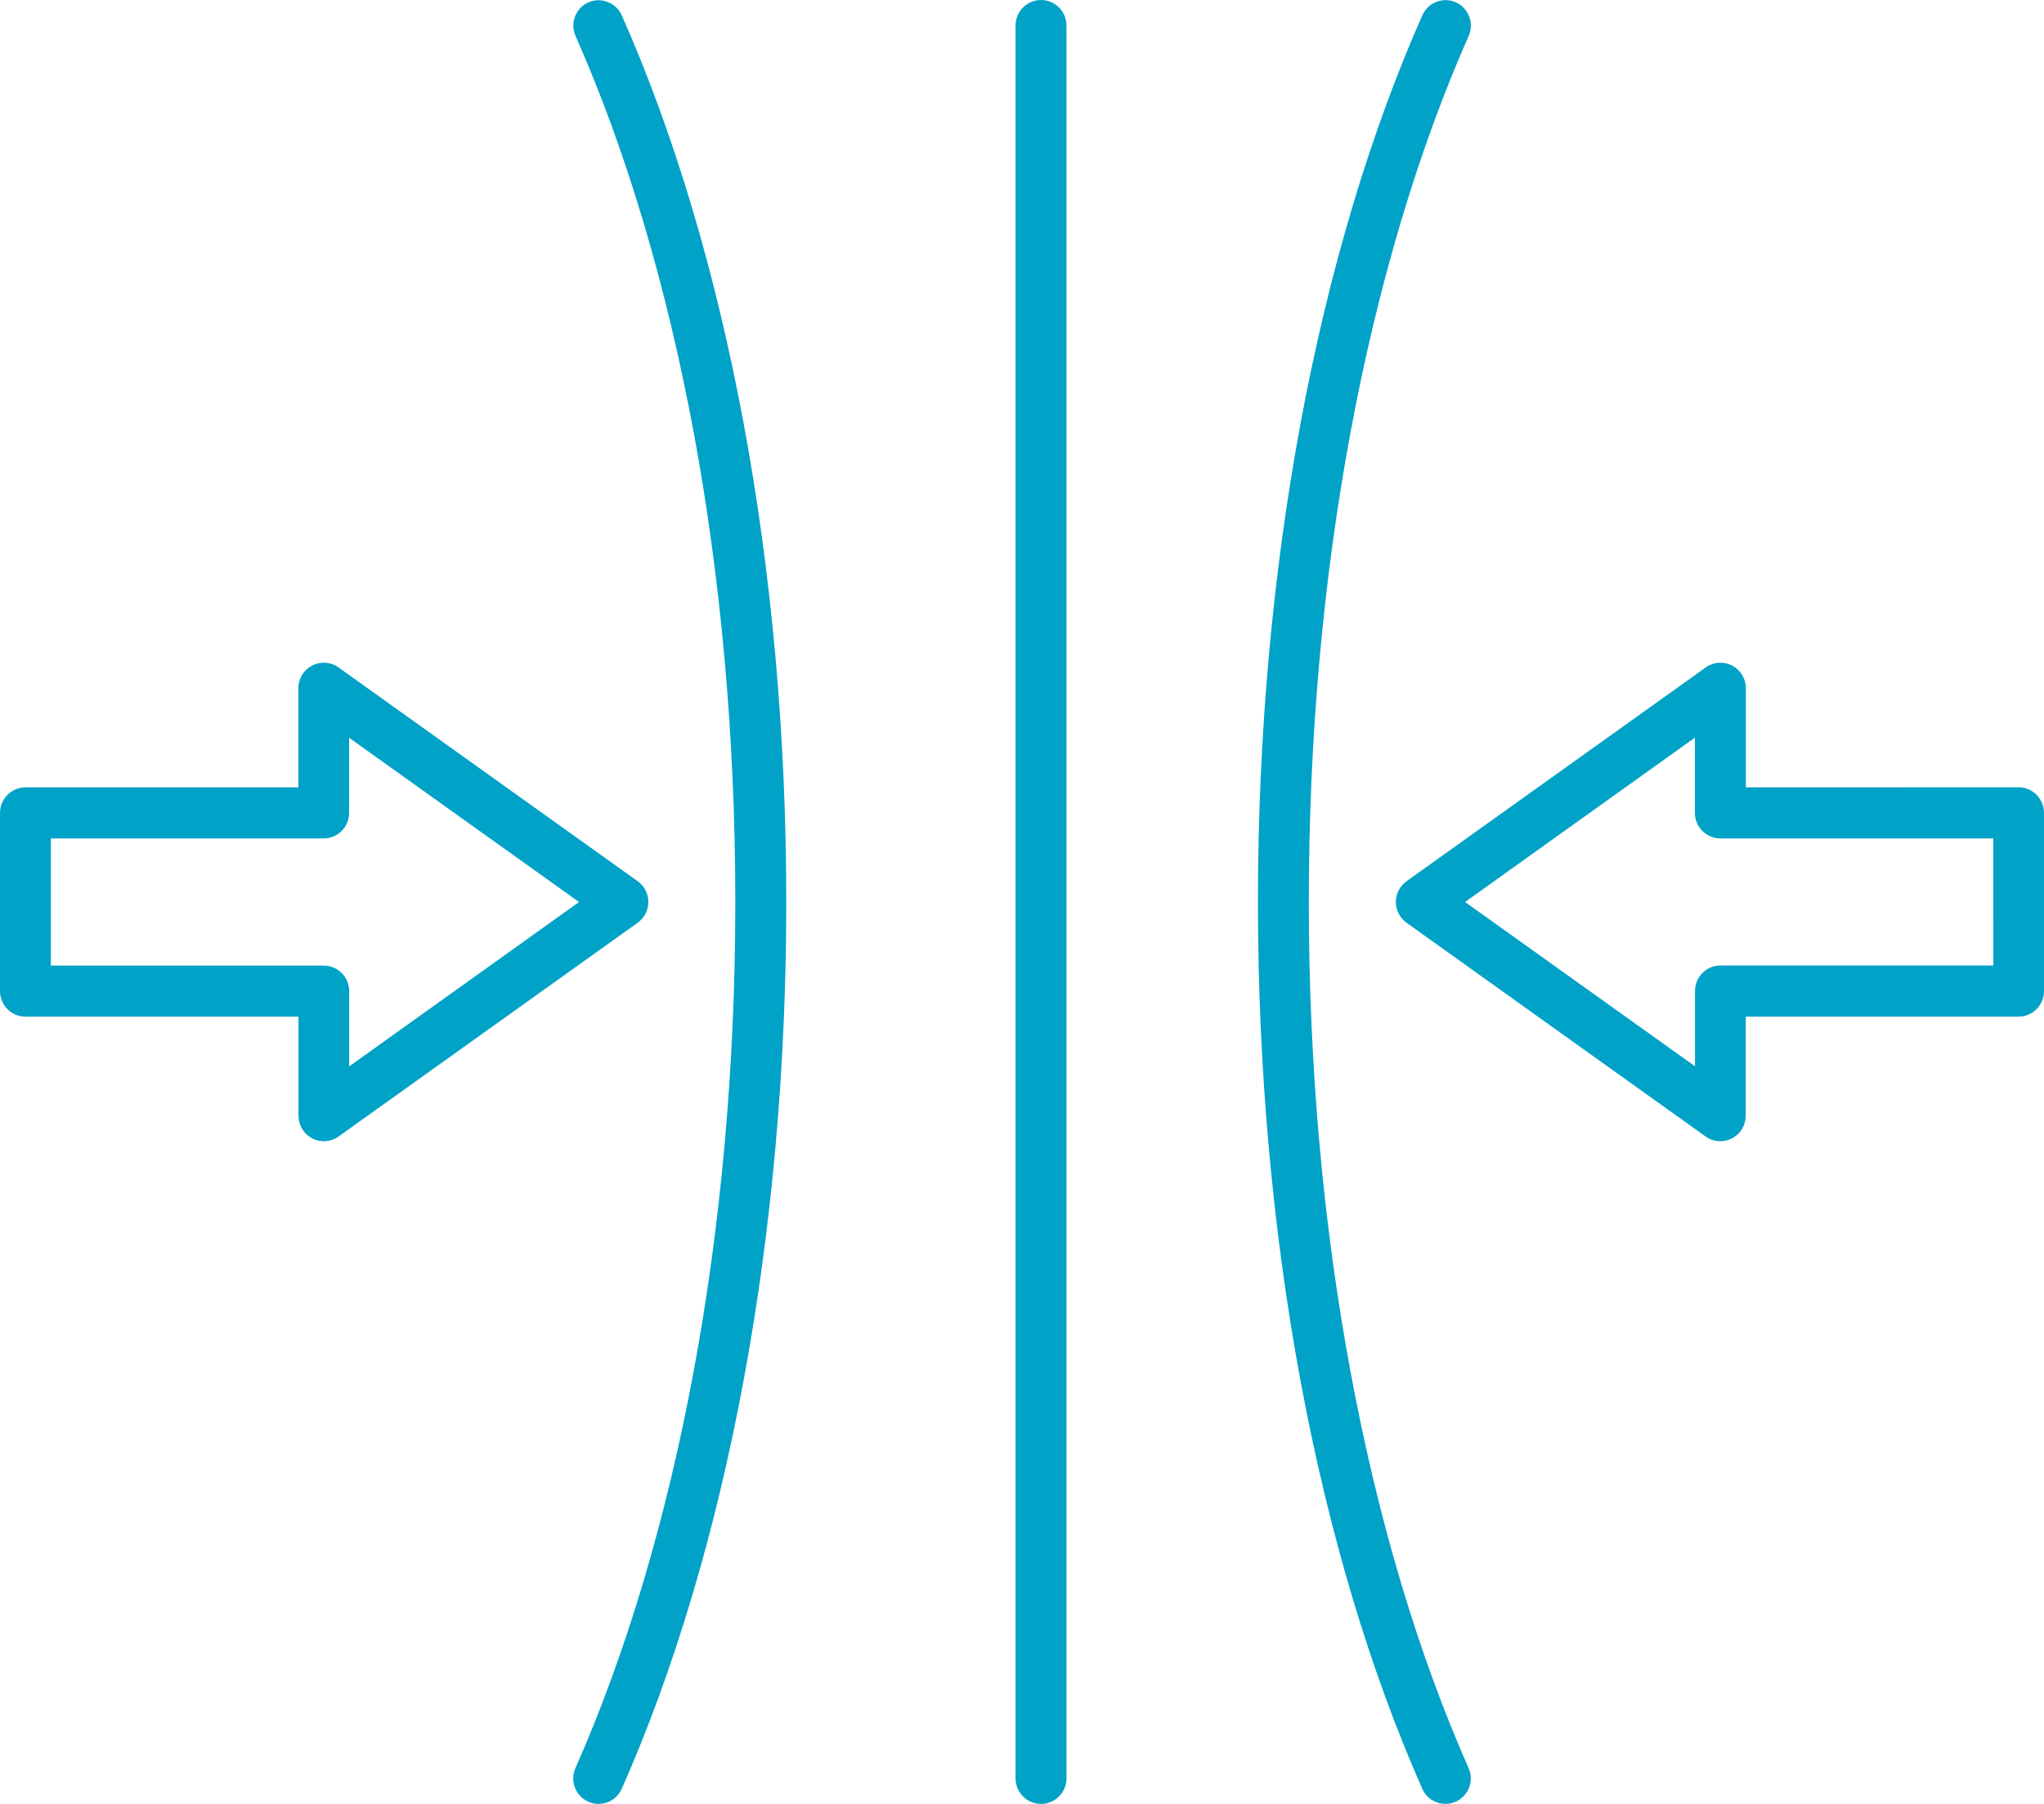 <svg width="136" height="120" viewBox="0 0 136 120" fill="none" xmlns="http://www.w3.org/2000/svg">
<path fill-rule="evenodd" clip-rule="evenodd" d="M1.695 52.377H19.85V45.788C19.85 44.847 20.609 44.086 21.546 44.086C21.96 44.086 22.336 44.233 22.63 44.476L42.43 58.621C43.188 59.165 43.367 60.221 42.825 60.982C42.704 61.149 42.564 61.289 42.398 61.404L22.528 75.602C21.77 76.145 20.712 75.966 20.176 75.205C19.966 74.904 19.864 74.565 19.864 74.22H19.857V67.63H1.696C0.759 67.63 0 66.869 0 65.928V54.074C0 53.139 0.759 52.378 1.696 52.378L1.695 52.377ZM97.716 117.621C98.092 118.472 97.71 119.476 96.856 119.853C96.008 120.231 95.007 119.847 94.631 118.99C91.176 111.184 88.397 101.947 86.51 91.742C84.699 81.922 83.698 71.206 83.698 60.003C83.698 48.8 84.699 38.084 86.516 28.264C88.403 18.059 91.182 8.822 94.637 1.016C95.013 0.165 96.008 -0.225 96.862 0.153C97.71 0.53 98.099 1.528 97.723 2.385C94.376 9.947 91.679 18.924 89.837 28.878C88.059 38.468 87.083 48.974 87.083 60.003C87.083 71.032 88.059 81.537 89.837 91.128C91.673 101.083 94.37 110.06 97.716 117.621L97.716 117.621ZM38.292 2.386C41.639 9.948 44.335 18.925 46.177 28.879C47.949 38.469 48.925 48.975 48.925 60.004C48.925 71.033 47.949 81.538 46.171 91.129C44.329 101.084 41.632 110.061 38.286 117.622C37.91 118.473 38.292 119.477 39.146 119.855C39.994 120.232 40.995 119.848 41.371 118.991C44.826 111.186 47.605 101.948 49.492 91.743C51.315 81.923 52.316 71.207 52.316 60.004C52.316 48.802 51.315 38.085 49.498 28.265C47.605 18.061 44.832 8.83 41.371 1.023C40.995 0.172 40 -0.218 39.146 0.159C38.298 0.537 37.916 1.535 38.292 2.386L38.292 2.386ZM67.57 1.702C67.57 0.761 68.328 0 69.265 0C70.202 0 70.961 0.761 70.961 1.702V118.298C70.961 119.239 70.202 120 69.265 120C68.328 120 67.57 119.239 67.57 118.298V1.702ZM132.622 55.775H114.468C113.531 55.775 112.772 55.014 112.772 54.073V49.07L97.48 60.004L112.779 70.931V65.928C112.779 64.988 113.537 64.226 114.474 64.226H132.629L132.622 55.775ZM116.163 52.378V45.788C116.163 44.848 115.405 44.087 114.468 44.087C114.053 44.087 113.677 44.234 113.384 44.477L93.584 58.622C92.825 59.166 92.647 60.221 93.189 60.983C93.31 61.149 93.45 61.29 93.616 61.405L113.485 75.602C114.244 76.146 115.302 75.967 115.838 75.205C116.048 74.905 116.15 74.566 116.15 74.22H116.156V67.63H134.304C135.241 67.63 136 66.869 136 65.929V54.074C136 53.133 135.241 52.372 134.304 52.372L116.163 52.378ZM21.539 55.775H3.384V64.233H21.539C22.476 64.233 23.235 64.994 23.235 65.935V70.938L38.527 60.004L23.228 49.077V54.08C23.228 55.014 22.47 55.775 21.539 55.775L21.539 55.775Z" fill="#00A2C7"/>
</svg>
